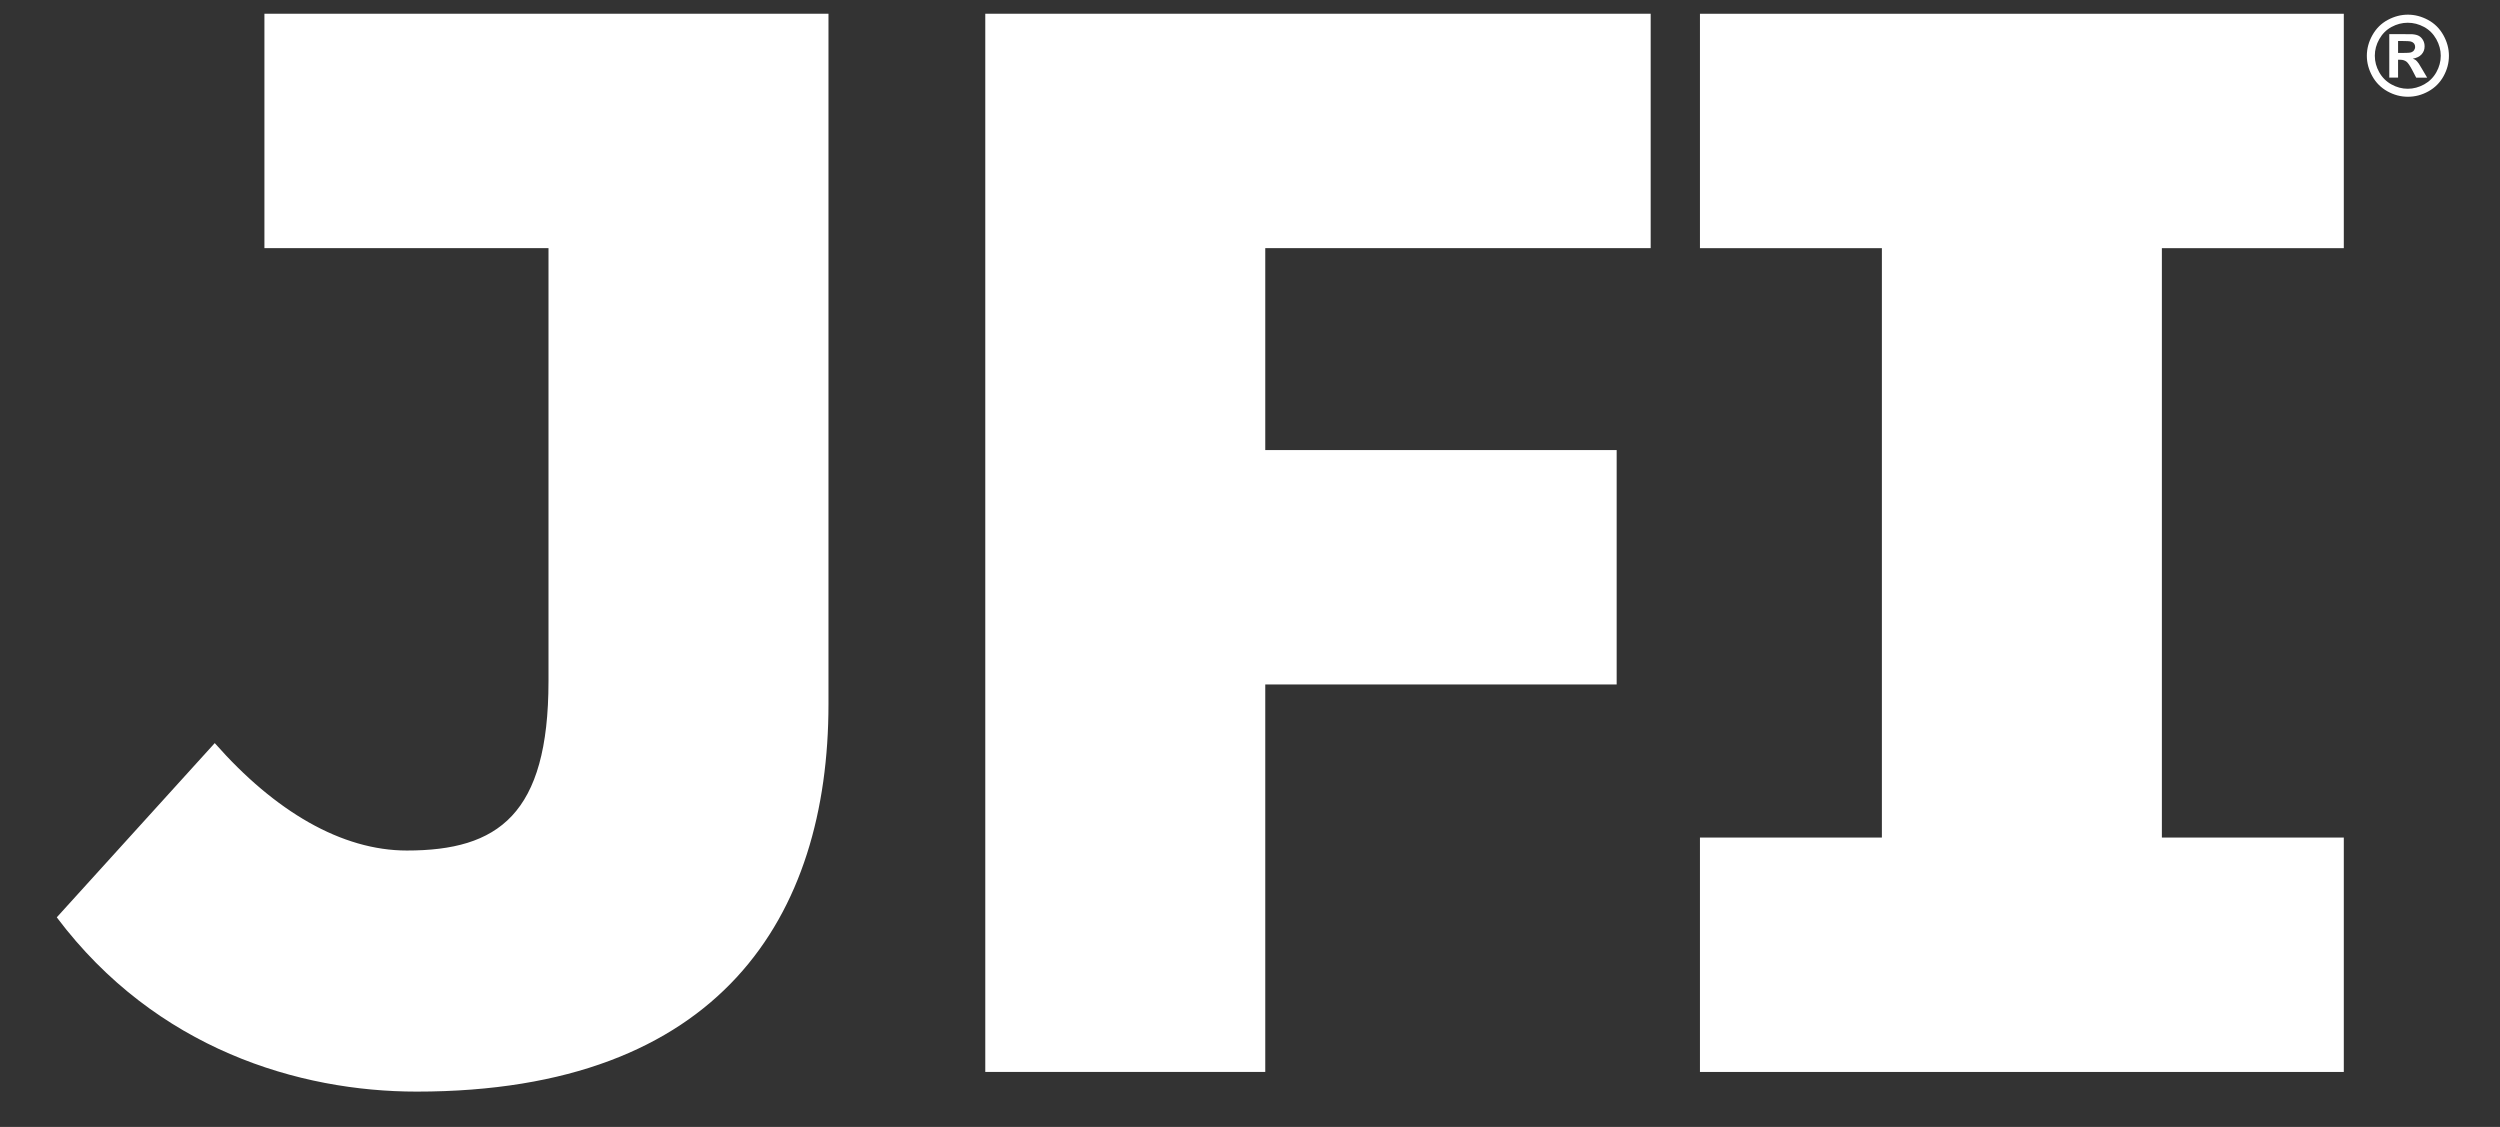 <?xml version="1.0" encoding="UTF-8"?>
<svg id="Layer_1" xmlns="http://www.w3.org/2000/svg" version="1.1" viewBox="0 0 250.64 112.98">
  <rect x="0" y="0" width="250.64" height="112.98" fill="#333333" stroke="none"/>
  <!-- Generator: Adobe Illustrator 29.0.1, SVG Export Plug-In . SVG Version: 2.1.0 Build 192)  -->
  <defs>
    <style>
      .st0 {
        isolation: isolate;
      }

      .st1 {
        fill: #fff;
      }
    </style>
  </defs>
  <g>
    <path class="st1" d="M5.7,91.96l15.83-17.46c6.04,6.86,12.73,10.77,19.26,10.77,9.14,0,14.2-3.59,14.2-16.98V24.88h-28.48V1.38h56.55v69.21c0,21.22-10.77,38.85-41.29,38.85-11.75,0-26.12-4.24-36.07-17.46v-.02Z"/>
    <path class="st1" d="M98.78,1.38h66.71v23.5h-38.64v20.24h35.23v23.5h-35.23v38.85h-28.07s0-106.09,0-106.09Z"/>
    <path class="st1" d="M170.43,83.97h18.24V24.88h-18.24V1.38h64.55v23.5h-18.24v59.09h18.24v23.5h-64.55v-23.5Z"/>
  </g>
  <g class="st0">
    <g class="st0">
      <path class="st1" d="M241.4,1.47c.71,0,1.38.18,2.03.53.65.35,1.16.86,1.53,1.52.37.66.56,1.35.56,2.07s-.18,1.4-.54,2.05c-.36.65-.87,1.16-1.52,1.52-.65.36-1.33.54-2.05.54s-1.4-.18-2.05-.54c-.65-.36-1.16-.87-1.52-1.52-.36-.65-.55-1.33-.55-2.05s.19-1.41.56-2.07c.37-.66.88-1.17,1.53-1.52.65-.35,1.33-.53,2.03-.53ZM241.4,2.28c-.57,0-1.11.14-1.63.42-.52.28-.93.69-1.23,1.22-.3.53-.45,1.08-.45,1.67s.15,1.13.44,1.65c.29.52.7.93,1.22,1.22.52.29,1.07.44,1.64.44s1.12-.15,1.65-.44c.52-.29.93-.7,1.22-1.22.29-.52.44-1.07.44-1.65s-.15-1.13-.45-1.67c-.3-.53-.71-.94-1.23-1.22-.52-.28-1.06-.42-1.63-.42ZM239.54,7.79V3.42h.89c.83,0,1.3,0,1.4.01.29.02.52.08.68.17.16.09.3.23.41.42.11.19.16.4.16.63,0,.32-.1.58-.31.81-.21.22-.5.36-.87.42.13.05.23.1.31.16.07.06.17.17.29.34.03.04.14.22.32.53l.52.88h-1.1l-.37-.71c-.25-.48-.45-.78-.61-.9-.16-.12-.37-.19-.61-.19h-.23v1.79h-.89ZM240.42,5.31h.36c.51,0,.83-.02.95-.06.12-.04.22-.11.29-.21.07-.1.11-.21.11-.34s-.03-.23-.1-.33c-.07-.09-.17-.16-.3-.2s-.45-.06-.95-.06h-.36v1.19Z"/>
    </g>
  </g>
</svg>